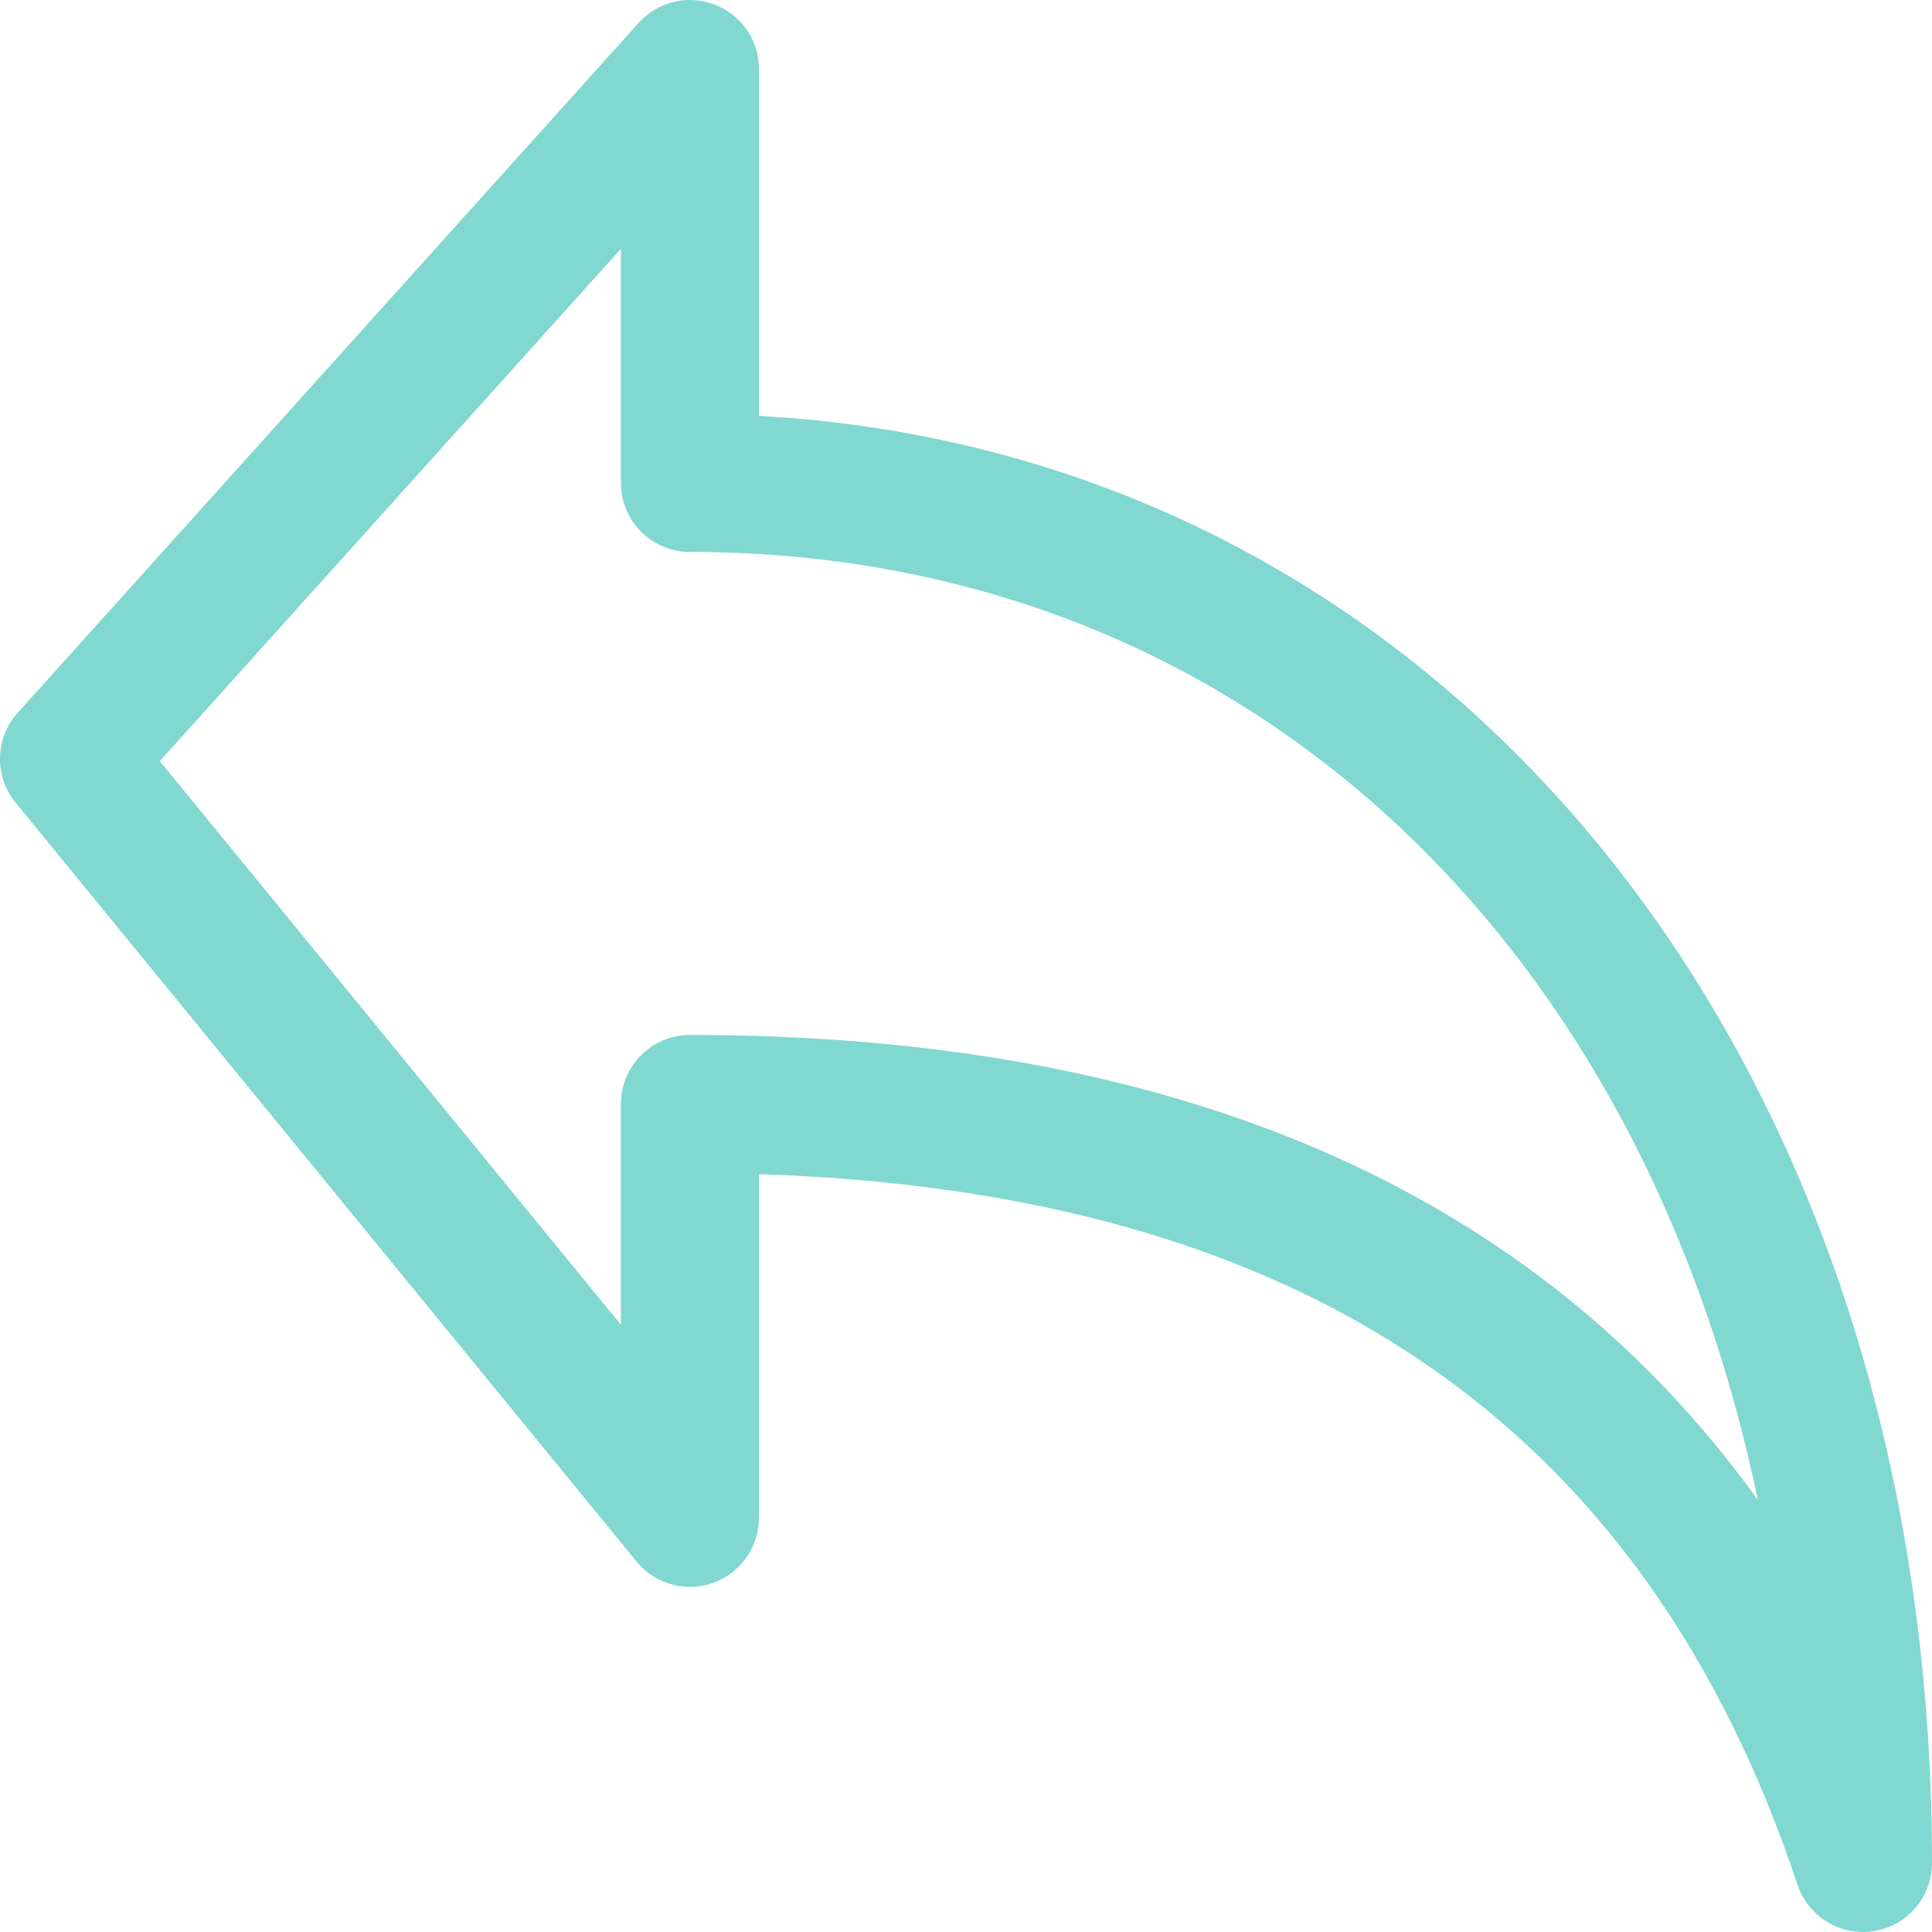 <svg width="36" height="36" viewBox="0 0 36 36" fill="none" xmlns="http://www.w3.org/2000/svg">
<path fill-rule="evenodd" clip-rule="evenodd" d="M14.142 1.285V7.749C26.885 8.451 36 19.573 36 34.714C36 35.344 35.543 35.882 34.921 35.983C34.853 35.995 34.783 36 34.714 36C34.161 36 33.671 35.646 33.495 35.122C30.638 26.551 24.299 22.209 14.142 21.879V28.286C14.141 28.67 13.968 29.034 13.67 29.278C13.121 29.728 12.311 29.646 11.861 29.097L0.289 14.954C-0.111 14.463 -0.094 13.754 0.329 13.283L11.901 0.425C12.145 0.155 12.492 7.54021e-05 12.856 0C13.566 -0 14.142 0.575 14.142 1.285ZM11.57 20.571C11.57 19.861 12.146 19.285 12.856 19.285C21.952 19.285 28.616 22.194 32.755 27.949C30.525 17.279 22.962 10.285 12.856 10.285C12.146 10.285 11.57 9.71 11.57 9V4.636L2.978 14.182L11.57 24.686V20.571Z" fill="#81D8D0"/>
</svg>
